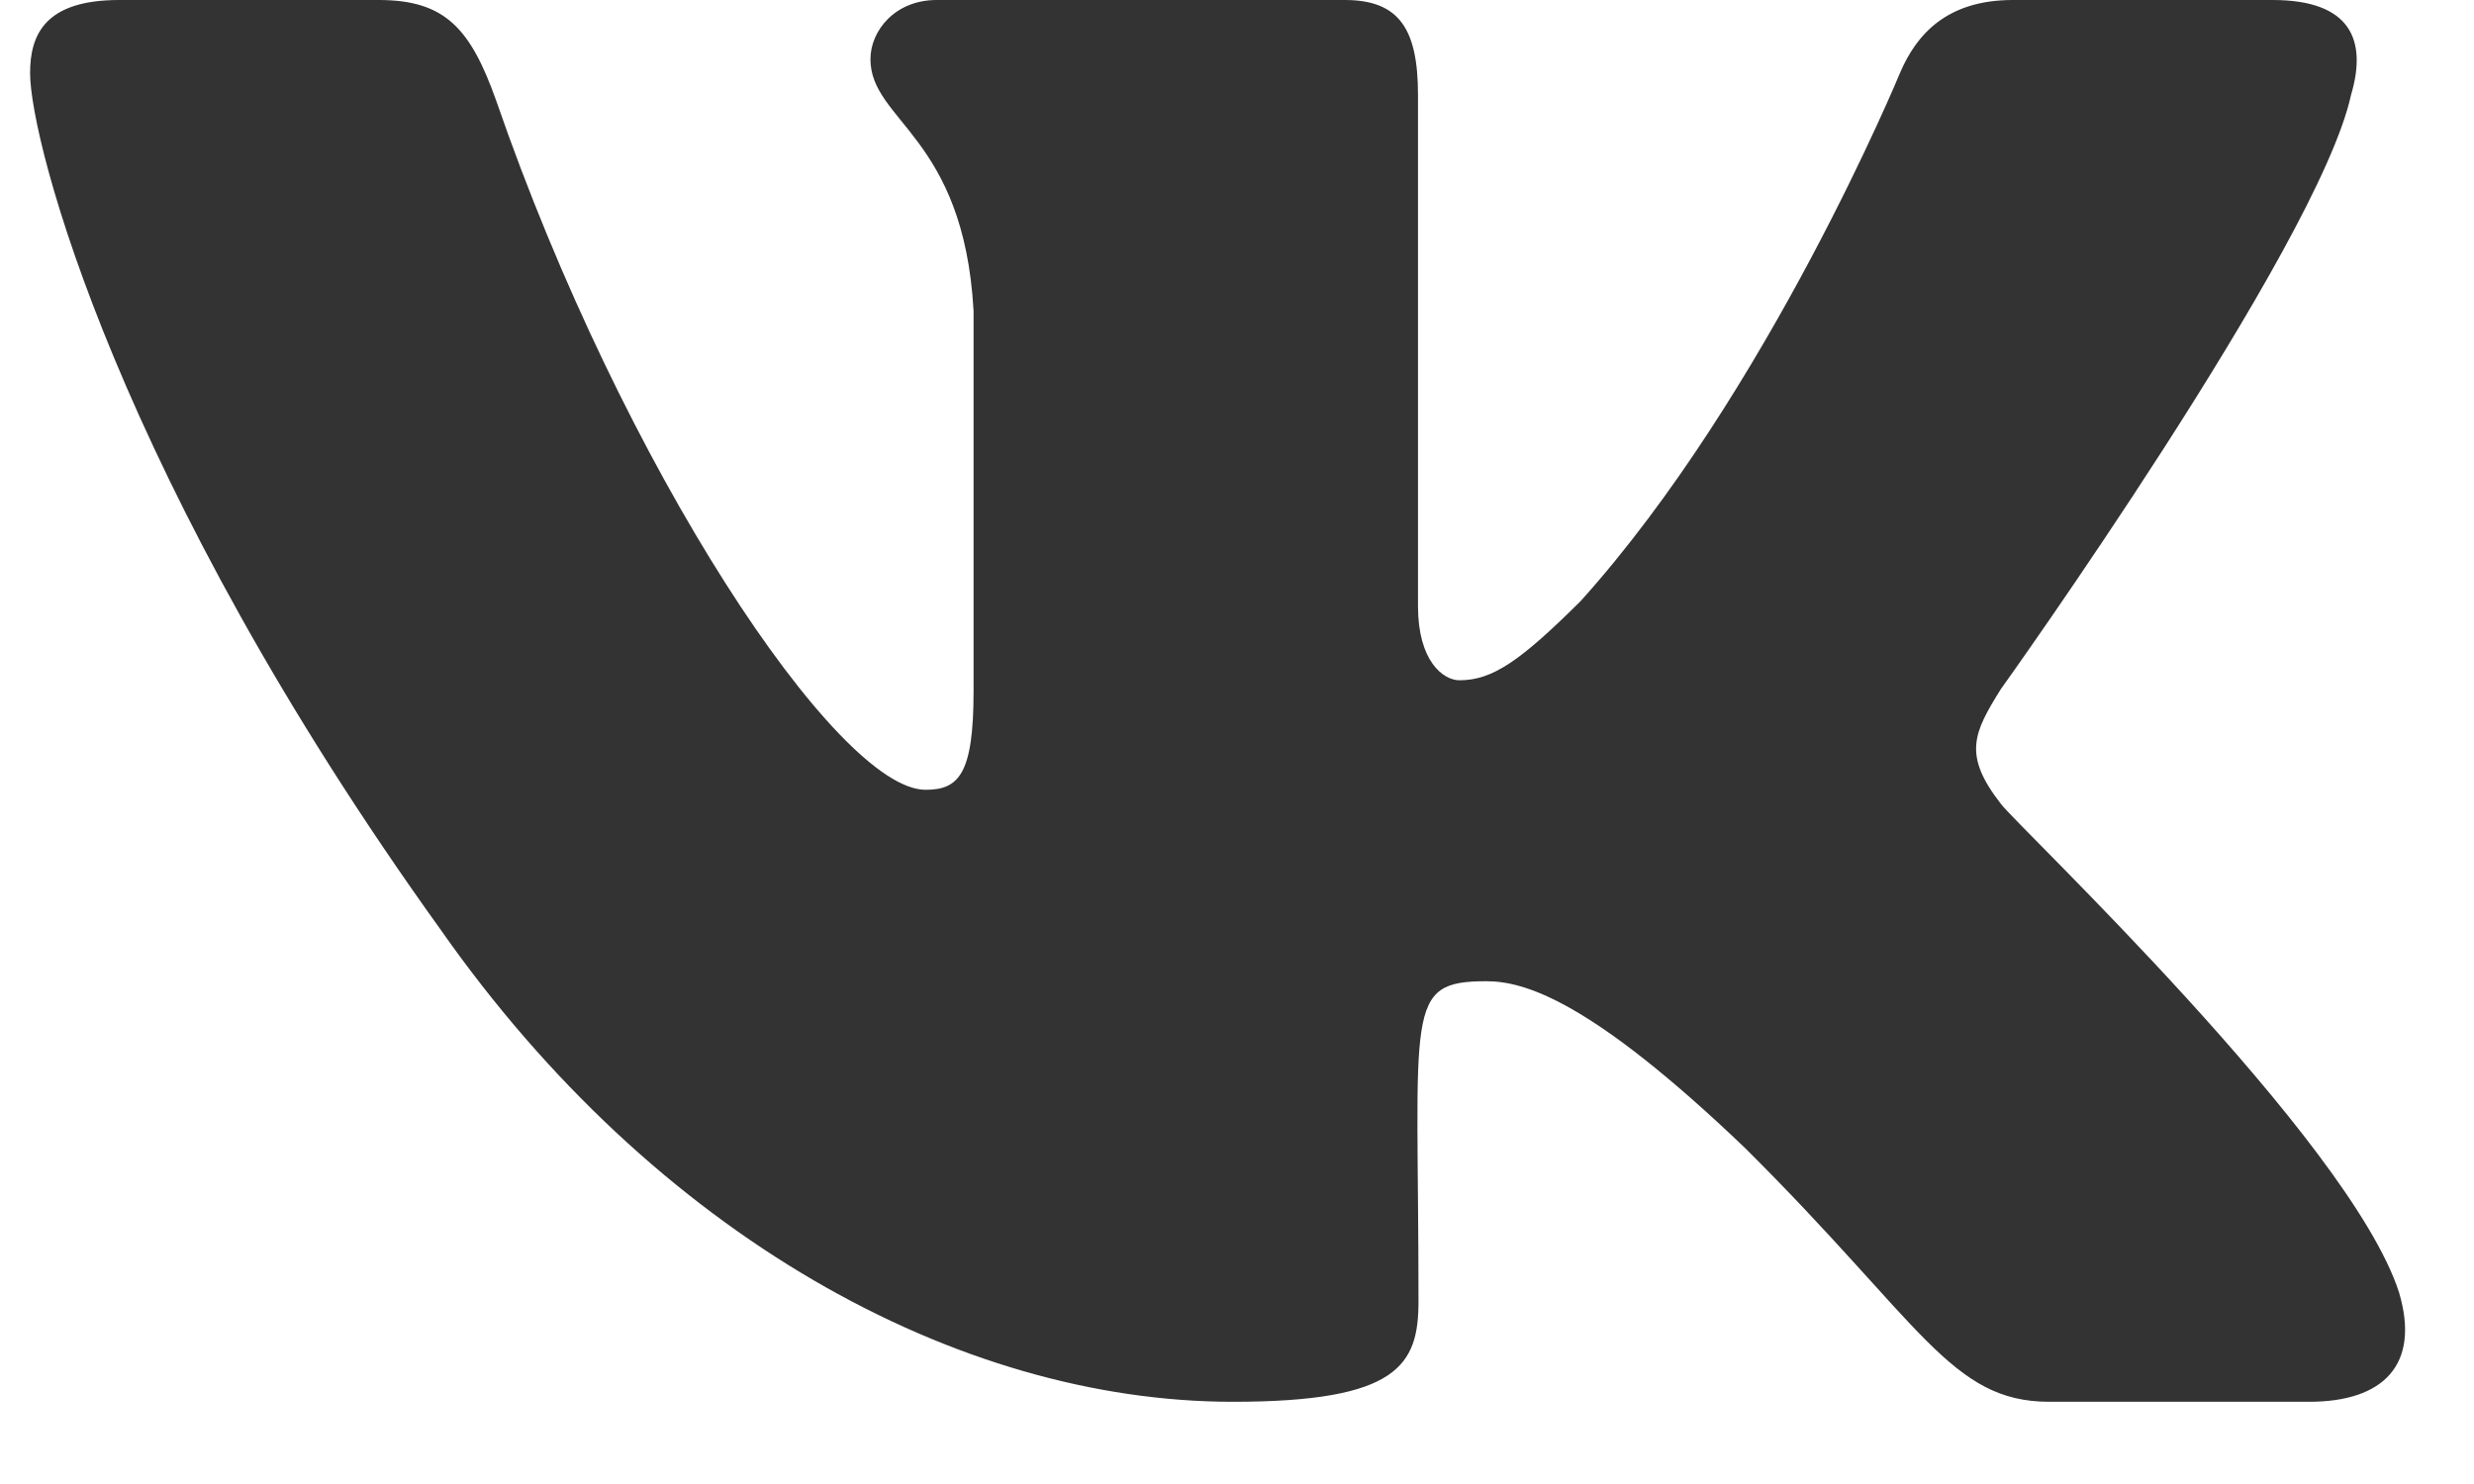 <svg width="25" height="15" viewBox="0 0 25 15" fill="none" xmlns="http://www.w3.org/2000/svg">
<path d="M23.757 0.961C23.922 0.407 23.757 0 22.964 0H20.34C19.671 0 19.364 0.35 19.199 0.739C19.199 0.739 17.862 3.976 15.973 6.075C15.363 6.681 15.082 6.876 14.748 6.876C14.583 6.876 14.329 6.681 14.329 6.128V0.961C14.329 0.297 14.142 0 13.59 0H9.464C9.045 0 8.796 0.31 8.796 0.598C8.796 1.226 9.74 1.373 9.838 3.144V6.987C9.838 7.828 9.687 7.983 9.353 7.983C8.461 7.983 6.296 4.733 5.013 1.014C4.755 0.292 4.501 0 3.828 0H1.204C0.455 0 0.304 0.35 0.304 0.739C0.304 1.43 1.195 4.862 4.452 9.396C6.621 12.491 9.678 14.169 12.458 14.169C14.129 14.169 14.334 13.797 14.334 13.155C14.334 10.197 14.182 9.918 15.02 9.918C15.407 9.918 16.076 10.113 17.635 11.605C19.417 13.376 19.711 14.169 20.709 14.169H23.334C24.082 14.169 24.461 13.797 24.242 13.062C23.743 11.517 20.371 8.337 20.219 8.125C19.832 7.629 19.943 7.408 20.219 6.965C20.224 6.96 23.427 2.48 23.757 0.961Z" fill="#333333"/>
</svg>
